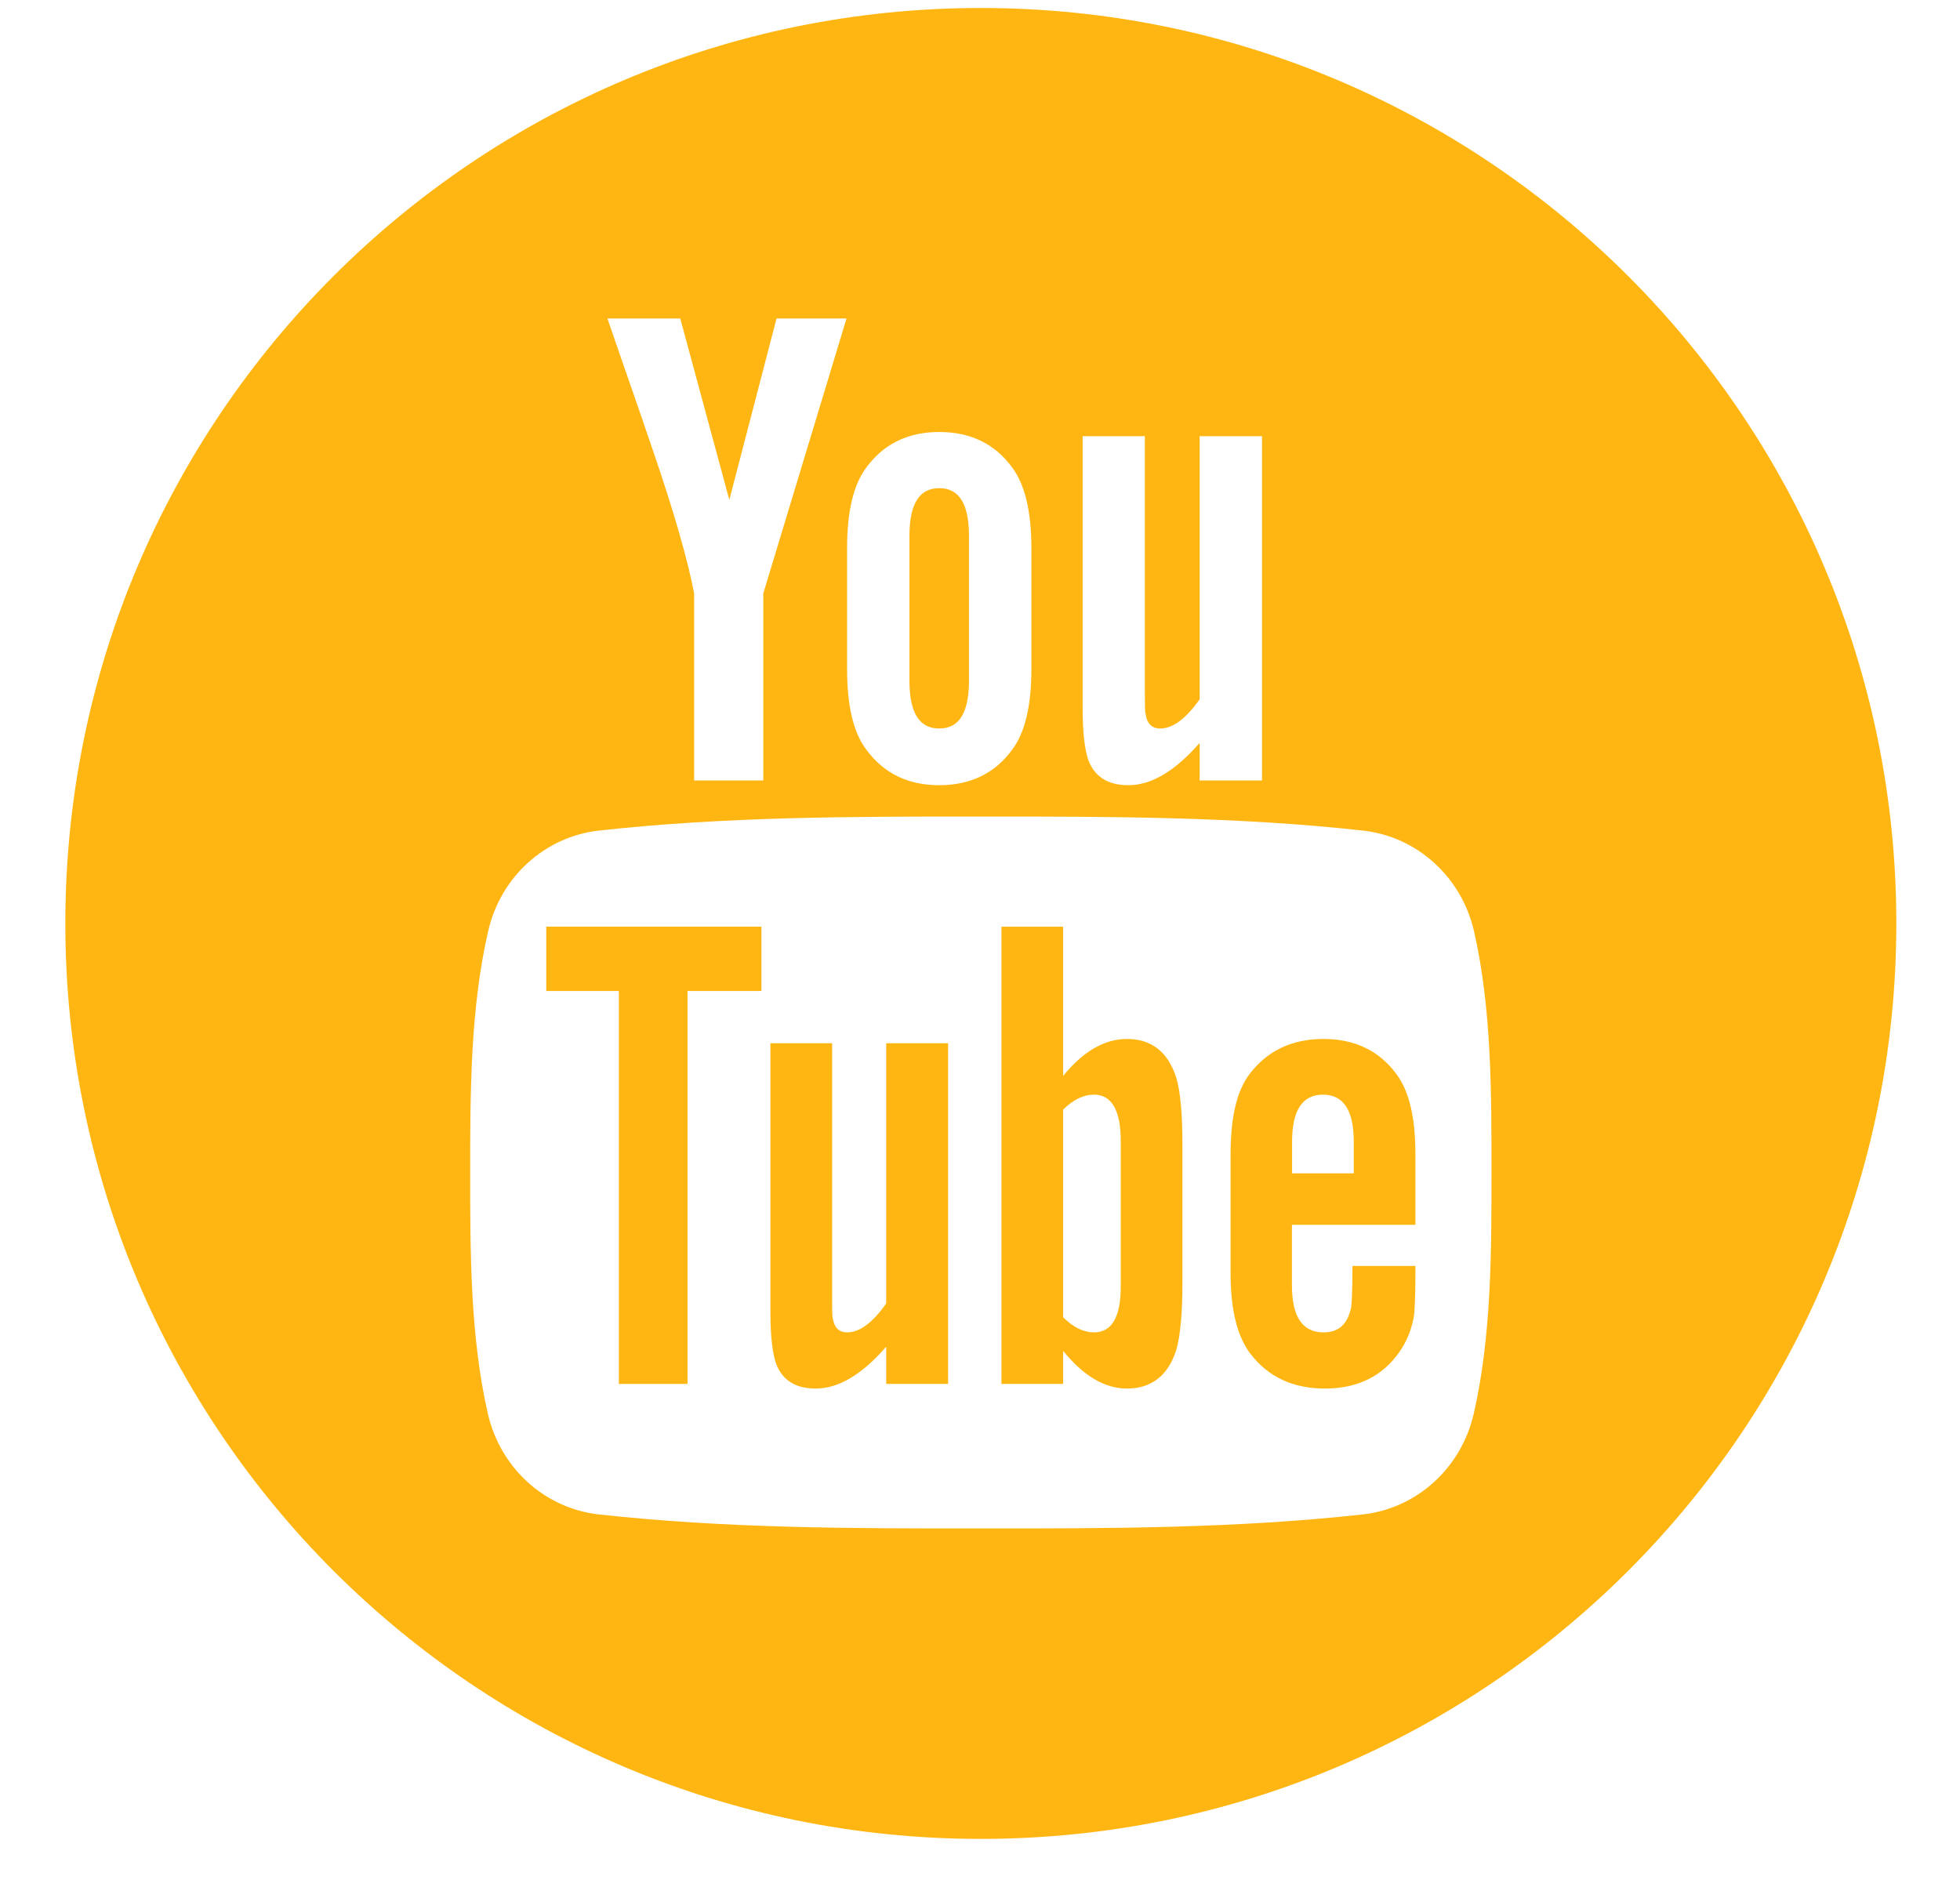 
<svg width="27px" height="26px" viewBox="0 0 27 26" version="1.1" xmlns="http://www.w3.org/2000/svg" xmlns:xlink="http://www.w3.org/1999/xlink">
    <!-- Generator: Sketch 46.2 (44496) - http://www.bohemiancoding.com/sketch -->
    <desc>Created with Sketch.</desc>
    <defs></defs>
    <g id="Homepage" stroke="none" stroke-width="1" fill="none" fill-rule="evenodd">
        <g id="Desktop-Homepage" transform="translate(-978, -1715)" fill="#FFB612">
            <g id="Desktop-Footer" transform="translate(0, 1690)">
                <g id="001-youtube-logotype-copy" transform="translate(978.9, 24.852)">
                    <polygon id="Fill-1" points="6.625 13.8 7.625 13.8 7.625 19.213 8.571 19.213 8.571 13.8 9.589 13.8 9.589 12.914 6.625 12.914"></polygon>
                    <path d="M14.624,14.461 C14.312,14.461 14.02,14.633 13.745,14.97 L13.745,12.914 L12.895,12.914 L12.895,19.213 L13.745,19.213 L13.745,18.758 C14.03,19.108 14.322,19.277 14.624,19.277 C14.962,19.277 15.19,19.098 15.303,18.749 C15.36,18.55 15.389,18.238 15.389,17.804 L15.389,15.936 C15.389,15.491 15.36,15.181 15.303,14.992 C15.19,14.64 14.962,14.461 14.624,14.461 Z M14.539,17.871 C14.539,18.294 14.415,18.503 14.17,18.503 C14.03,18.503 13.887,18.437 13.745,18.294 L13.745,15.434 C13.887,15.294 14.03,15.228 14.17,15.228 C14.414,15.228 14.539,15.444 14.539,15.868 L14.539,17.871 Z" id="Fill-2"></path>
                    <path d="M11.308,18.105 C11.119,18.372 10.941,18.503 10.77,18.503 C10.657,18.503 10.592,18.437 10.571,18.304 C10.563,18.277 10.563,18.173 10.563,17.974 L10.563,14.52 L9.713,14.52 L9.713,18.23 C9.713,18.561 9.742,18.786 9.789,18.928 C9.874,19.165 10.063,19.277 10.337,19.277 C10.649,19.277 10.971,19.088 11.308,18.7 L11.308,19.213 L12.16,19.213 L12.16,14.52 L11.308,14.52 L11.308,18.105 Z" id="Fill-3"></path>
                    <path d="M12.039,10.184 C12.315,10.184 12.448,9.965 12.448,9.525 L12.448,7.531 C12.448,7.092 12.315,6.873 12.039,6.873 C11.762,6.873 11.628,7.092 11.628,7.531 L11.628,9.525 C11.628,9.965 11.762,10.184 12.039,10.184 Z" id="Fill-4"></path>
                    <path d="M12.612,0.258 C5.646,0.258 0,5.904 0,12.87 C0,19.835 5.646,25.481 12.612,25.481 C19.577,25.481 25.223,19.835 25.223,12.87 C25.223,5.904 19.577,0.258 12.612,0.258 Z M14.014,6.157 L14.871,6.157 L14.871,9.648 C14.871,9.85 14.871,9.955 14.881,9.982 C14.9,10.116 14.968,10.184 15.083,10.184 C15.256,10.184 15.436,10.05 15.626,9.782 L15.626,6.157 L16.485,6.157 L16.485,10.9 L15.626,10.9 L15.626,10.382 C15.283,10.775 14.958,10.965 14.644,10.965 C14.367,10.965 14.177,10.852 14.09,10.612 C14.043,10.469 14.014,10.242 14.014,9.907 L14.014,6.157 Z M10.769,7.703 C10.769,7.197 10.854,6.826 11.037,6.585 C11.275,6.262 11.61,6.099 12.039,6.099 C12.468,6.099 12.804,6.262 13.041,6.585 C13.221,6.825 13.308,7.197 13.308,7.703 L13.308,9.364 C13.308,9.868 13.221,10.242 13.041,10.479 C12.804,10.802 12.468,10.965 12.039,10.965 C11.61,10.965 11.275,10.802 11.037,10.479 C10.854,10.242 10.769,9.868 10.769,9.364 L10.769,7.703 Z M8.471,4.536 L9.147,7.034 L9.797,4.536 L10.761,4.536 L9.615,8.322 L9.615,10.9 L8.662,10.9 L8.662,8.322 C8.575,7.866 8.385,7.197 8.079,6.308 C7.879,5.717 7.669,5.125 7.468,4.536 L8.471,4.536 Z M19.401,19.626 C19.228,20.374 18.617,20.926 17.88,21.01 C16.135,21.204 14.37,21.205 12.611,21.204 C10.853,21.205 9.087,21.204 7.342,21.01 C6.605,20.926 5.994,20.374 5.821,19.626 C5.577,18.561 5.577,17.397 5.577,16.301 C5.577,15.204 5.579,14.041 5.825,12.975 C5.996,12.226 6.608,11.675 7.344,11.591 C9.089,11.397 10.856,11.396 12.613,11.397 C14.372,11.396 16.137,11.397 17.882,11.591 C18.62,11.675 19.232,12.226 19.405,12.975 C19.649,14.041 19.646,15.204 19.646,16.301 C19.646,17.397 19.646,18.561 19.401,19.626 Z" id="Fill-5"></path>
                    <path d="M17.332,14.461 C16.897,14.461 16.56,14.621 16.314,14.943 C16.134,15.181 16.052,15.547 16.052,16.049 L16.052,17.693 C16.052,18.191 16.144,18.561 16.324,18.796 C16.57,19.117 16.909,19.277 17.353,19.277 C17.798,19.277 18.146,19.109 18.381,18.768 C18.485,18.618 18.552,18.447 18.58,18.259 C18.588,18.173 18.598,17.986 18.598,17.711 L18.598,17.588 L17.731,17.588 C17.731,17.928 17.72,18.117 17.712,18.163 C17.663,18.39 17.542,18.503 17.332,18.503 C17.041,18.503 16.897,18.287 16.897,17.853 L16.897,17.021 L18.598,17.021 L18.598,16.049 C18.598,15.547 18.514,15.181 18.335,14.943 C18.098,14.621 17.759,14.461 17.332,14.461 Z M17.749,16.312 L16.899,16.312 L16.899,15.879 C16.899,15.444 17.041,15.228 17.324,15.228 C17.607,15.228 17.749,15.444 17.749,15.879 L17.749,16.312 Z" id="Fill-6"></path>
                </g>
            </g>
        </g>
    </g>
</svg>
